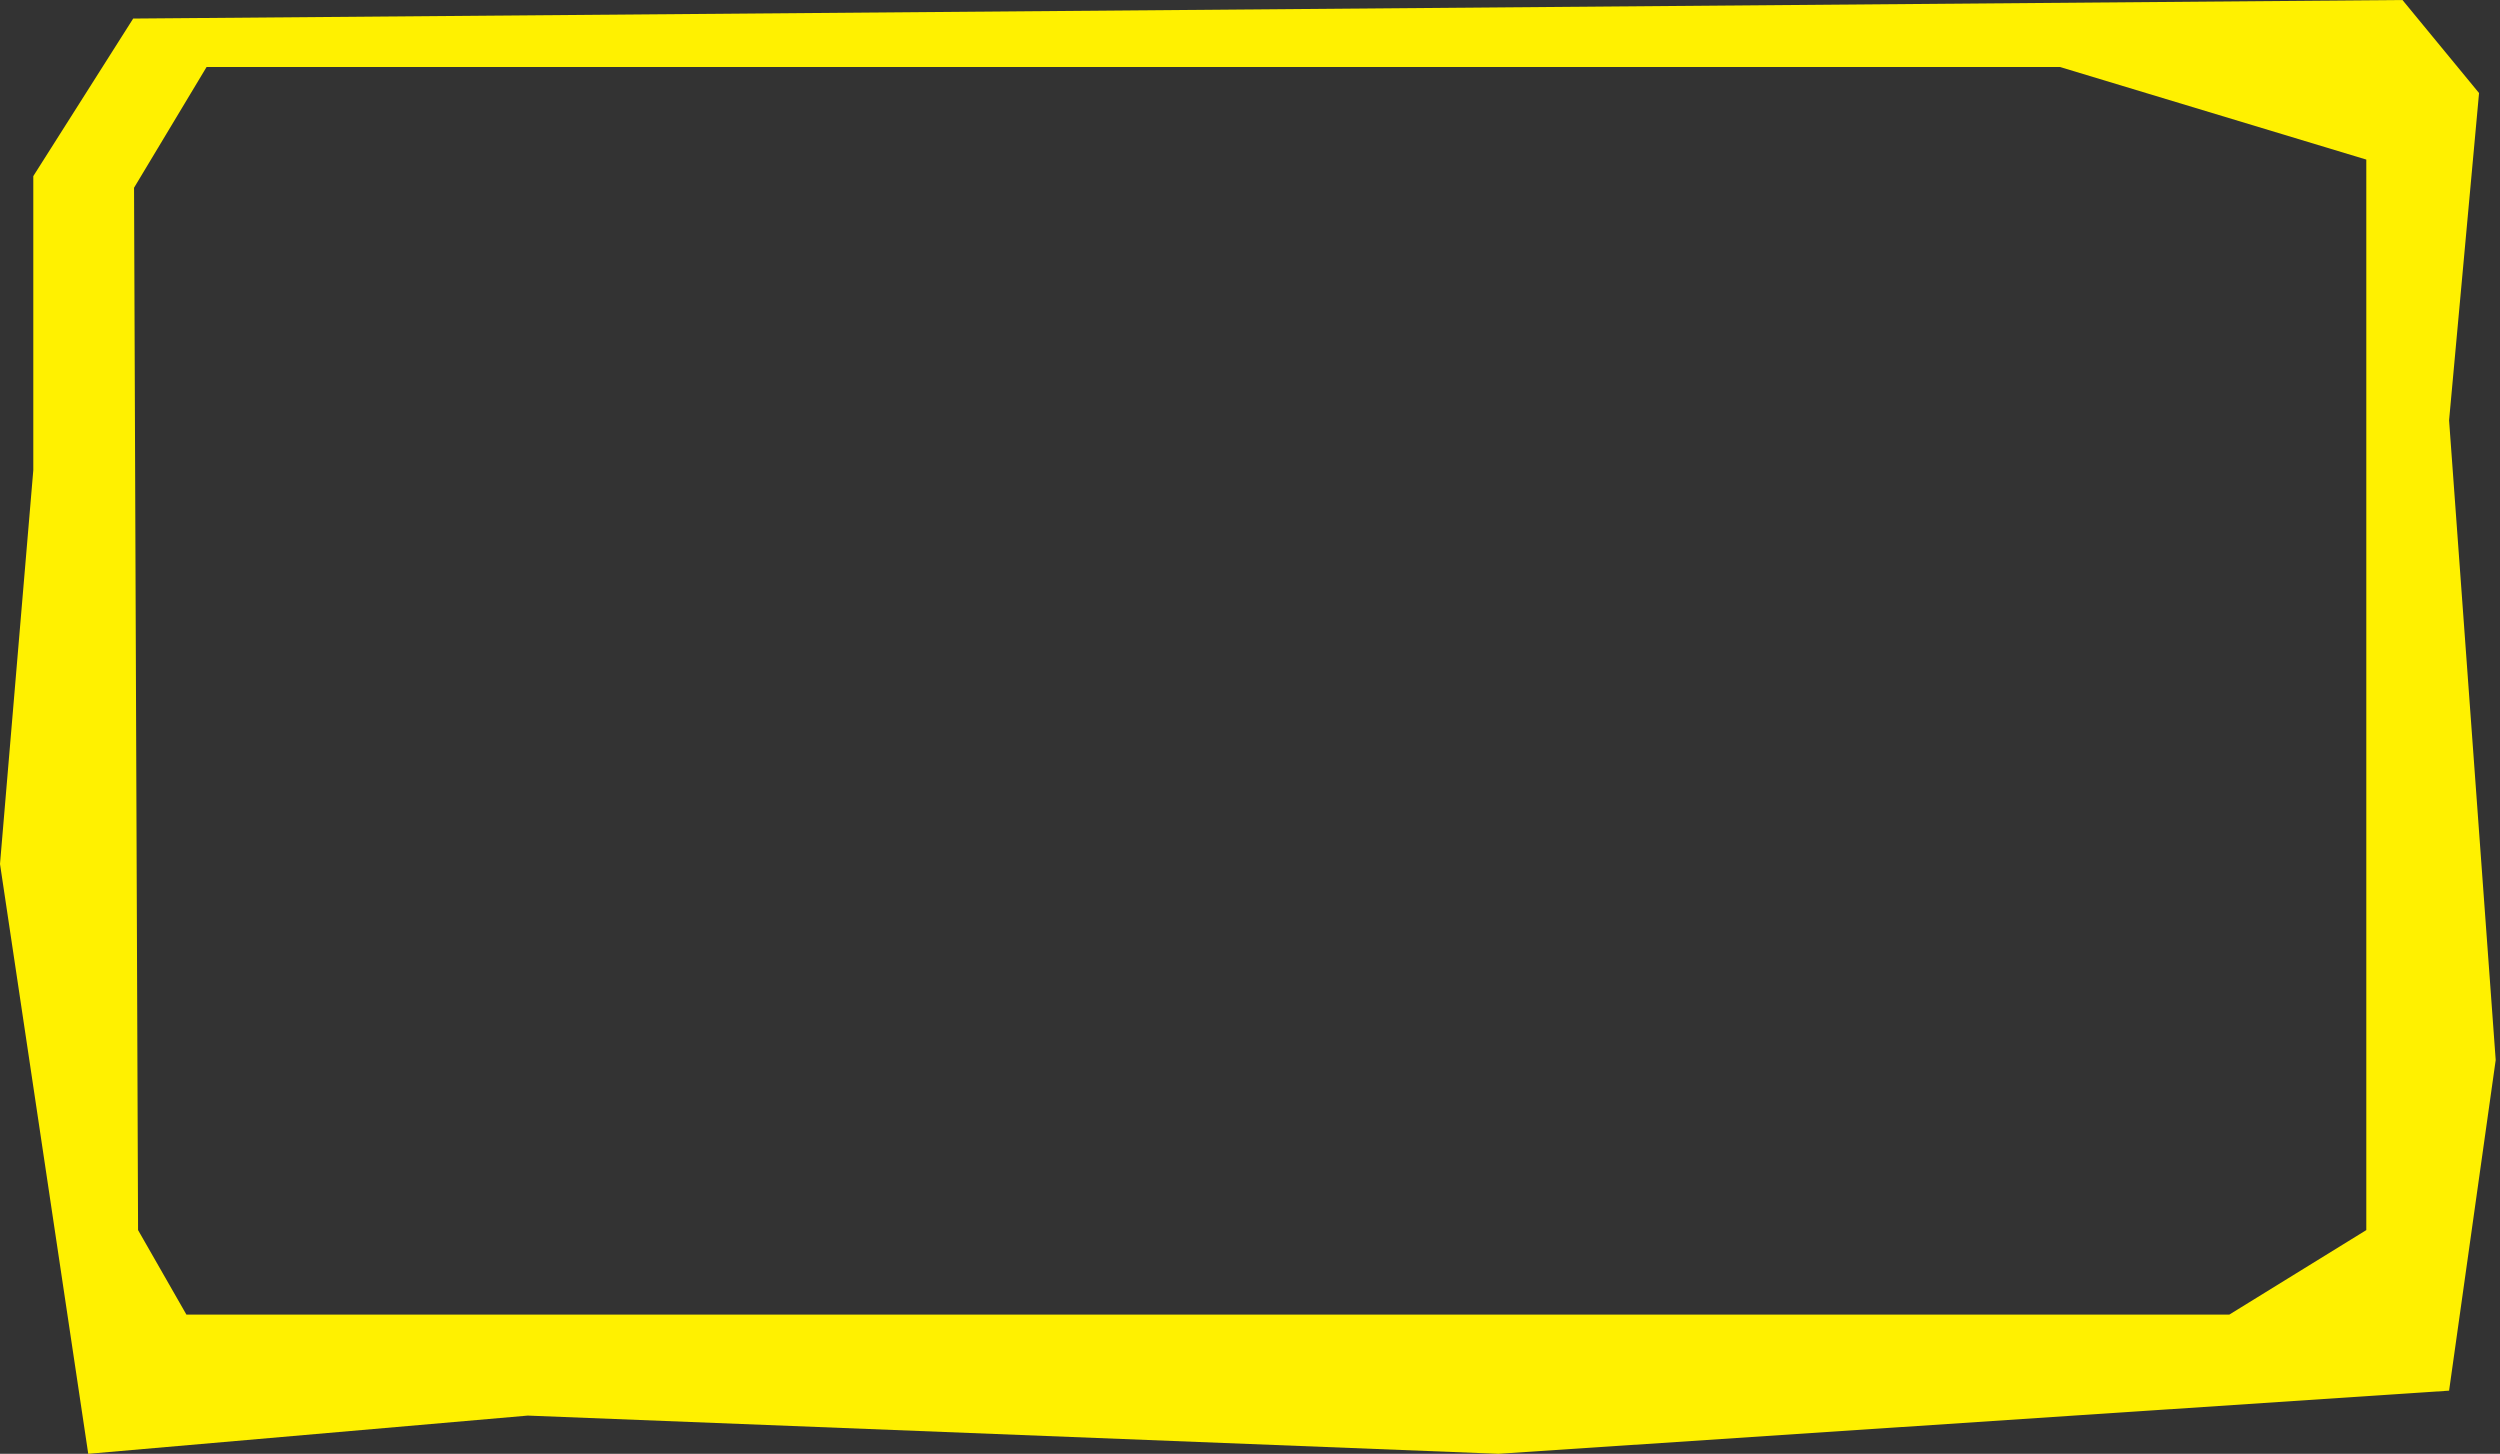 <svg
   width="552"
   height="321"
   viewBox="0 0 552 321"
   fill="none"
   version="1.1"
   id="svg18"
   sodipodi:docname="active_slider_tablet.svg"
   inkscape:version="1.2 (dc2aeda, 2022-05-15)"
   xmlns:inkscape="http://www.inkscape.org/namespaces/inkscape"
   xmlns:sodipodi="http://sodipodi.sourceforge.net/DTD/sodipodi-0.dtd"
   xmlns:xlink="http://www.w3.org/1999/xlink"
   xmlns="http://www.w3.org/2000/svg"
   xmlns:svg="http://www.w3.org/2000/svg">
  <rect x="0" y="0" width="552" height="321" fill="#333333" stroke="none"/>
  <sodipodi:namedview
     id="namedview20"
     pagecolor="#ffffff"
     bordercolor="#000000"
     borderopacity="0.25"
     inkscape:showpageshadow="2"
     inkscape:pageopacity="0.0"
     inkscape:pagecheckerboard="0"
     inkscape:deskcolor="#d1d1d1"
     showgrid="false"
     inkscape:zoom="1.5961142"
     inkscape:cx="253.11472"
     inkscape:cy="136.26844"
     inkscape:window-width="1390"
     inkscape:window-height="963"
     inkscape:window-x="0"
     inkscape:window-y="25"
     inkscape:window-maximized="0"
     inkscape:current-layer="svg18" />
  <path
     d="M 7.352,103.821 V 38.887 L 29.407,4.098 530.464,0 547.374,20.544 540.757,92.815 551.05,234.055 540.757,307.059 330.851,321 116.533,312.562 19.483,321 0,190.766 Z"
     fill="#FFF100"
     id="path2"
     style="fill:#fff100;fill-opacity:1"
     clip-path="url(#clipPath1692)"
     inkscape:path-effect="#path-effect1696"
     inkscape:original-d="M7.35223 103.821V38.8869L29.4071 4.09755L530.464 0L547.374 20.544L540.757 92.8149L551.05 234.055L540.757 307.059L330.851 321L116.533 312.562L19.4834 321L0 190.766L7.35223 103.821Z" />
  <mask
     id="mask0_0_1"
     style="mask-type:alpha"
     maskUnits="userSpaceOnUse"
     x="28"
     y="13"
     width="496"
     height="279">
    <path
       d="M44.583 14.267L28.533 41.017L29.425 271.958L40.125 290.683H492.2L522.517 271.958V34.775L454.75 14.267H44.583Z"
       fill="#D9D9D9"
       stroke="black"
       id="path4" />
  </mask>
  <defs
     id="defs16">
    <inkscape:path-effect
       effect="powerclip"
       id="path-effect1696"
       is_visible="true"
       lpeversion="1"
       inverse="true"
       flatten="false"
       hide_clip="false"
       message="Utilice la regla de relleno parimpar en el diálogo &lt;b&gt;Relleno y borde&lt;/b&gt; si el resultado no está aplanada después de convertir el recorte en trayectos." />
    <pattern
       id="pattern0_0_1"
       patternContentUnits="objectBoundingBox"
       width="1"
       height="1">
      <use
         xlink:href="#image0_0_1"
         transform="scale(0.001 0.001)"
         id="use13" />
    </pattern>
    <clipPath
       clipPathUnits="userSpaceOnUse"
       id="clipPath1692">
      <path
         d="M 45.61,14.798 29.596,41.456 30.485,271.605 41.161,290.266 H 492.23 l 30.249,-18.661 V 35.236 L 454.863,14.798 Z"
         stroke="#000000"
         stroke-width="4"
         id="path1694"
         style="display:none" />
      <path
         id="lpe_path-effect1696"
         class="powerclip"
         d="M -5,-5 H 556.05 V 326 H -5 Z M 45.61,14.798 29.596,41.456 30.485,271.605 41.161,290.266 H 492.23 l 30.249,-18.661 V 35.236 L 454.863,14.798 Z" />
    </clipPath>
  </defs>
</svg>
